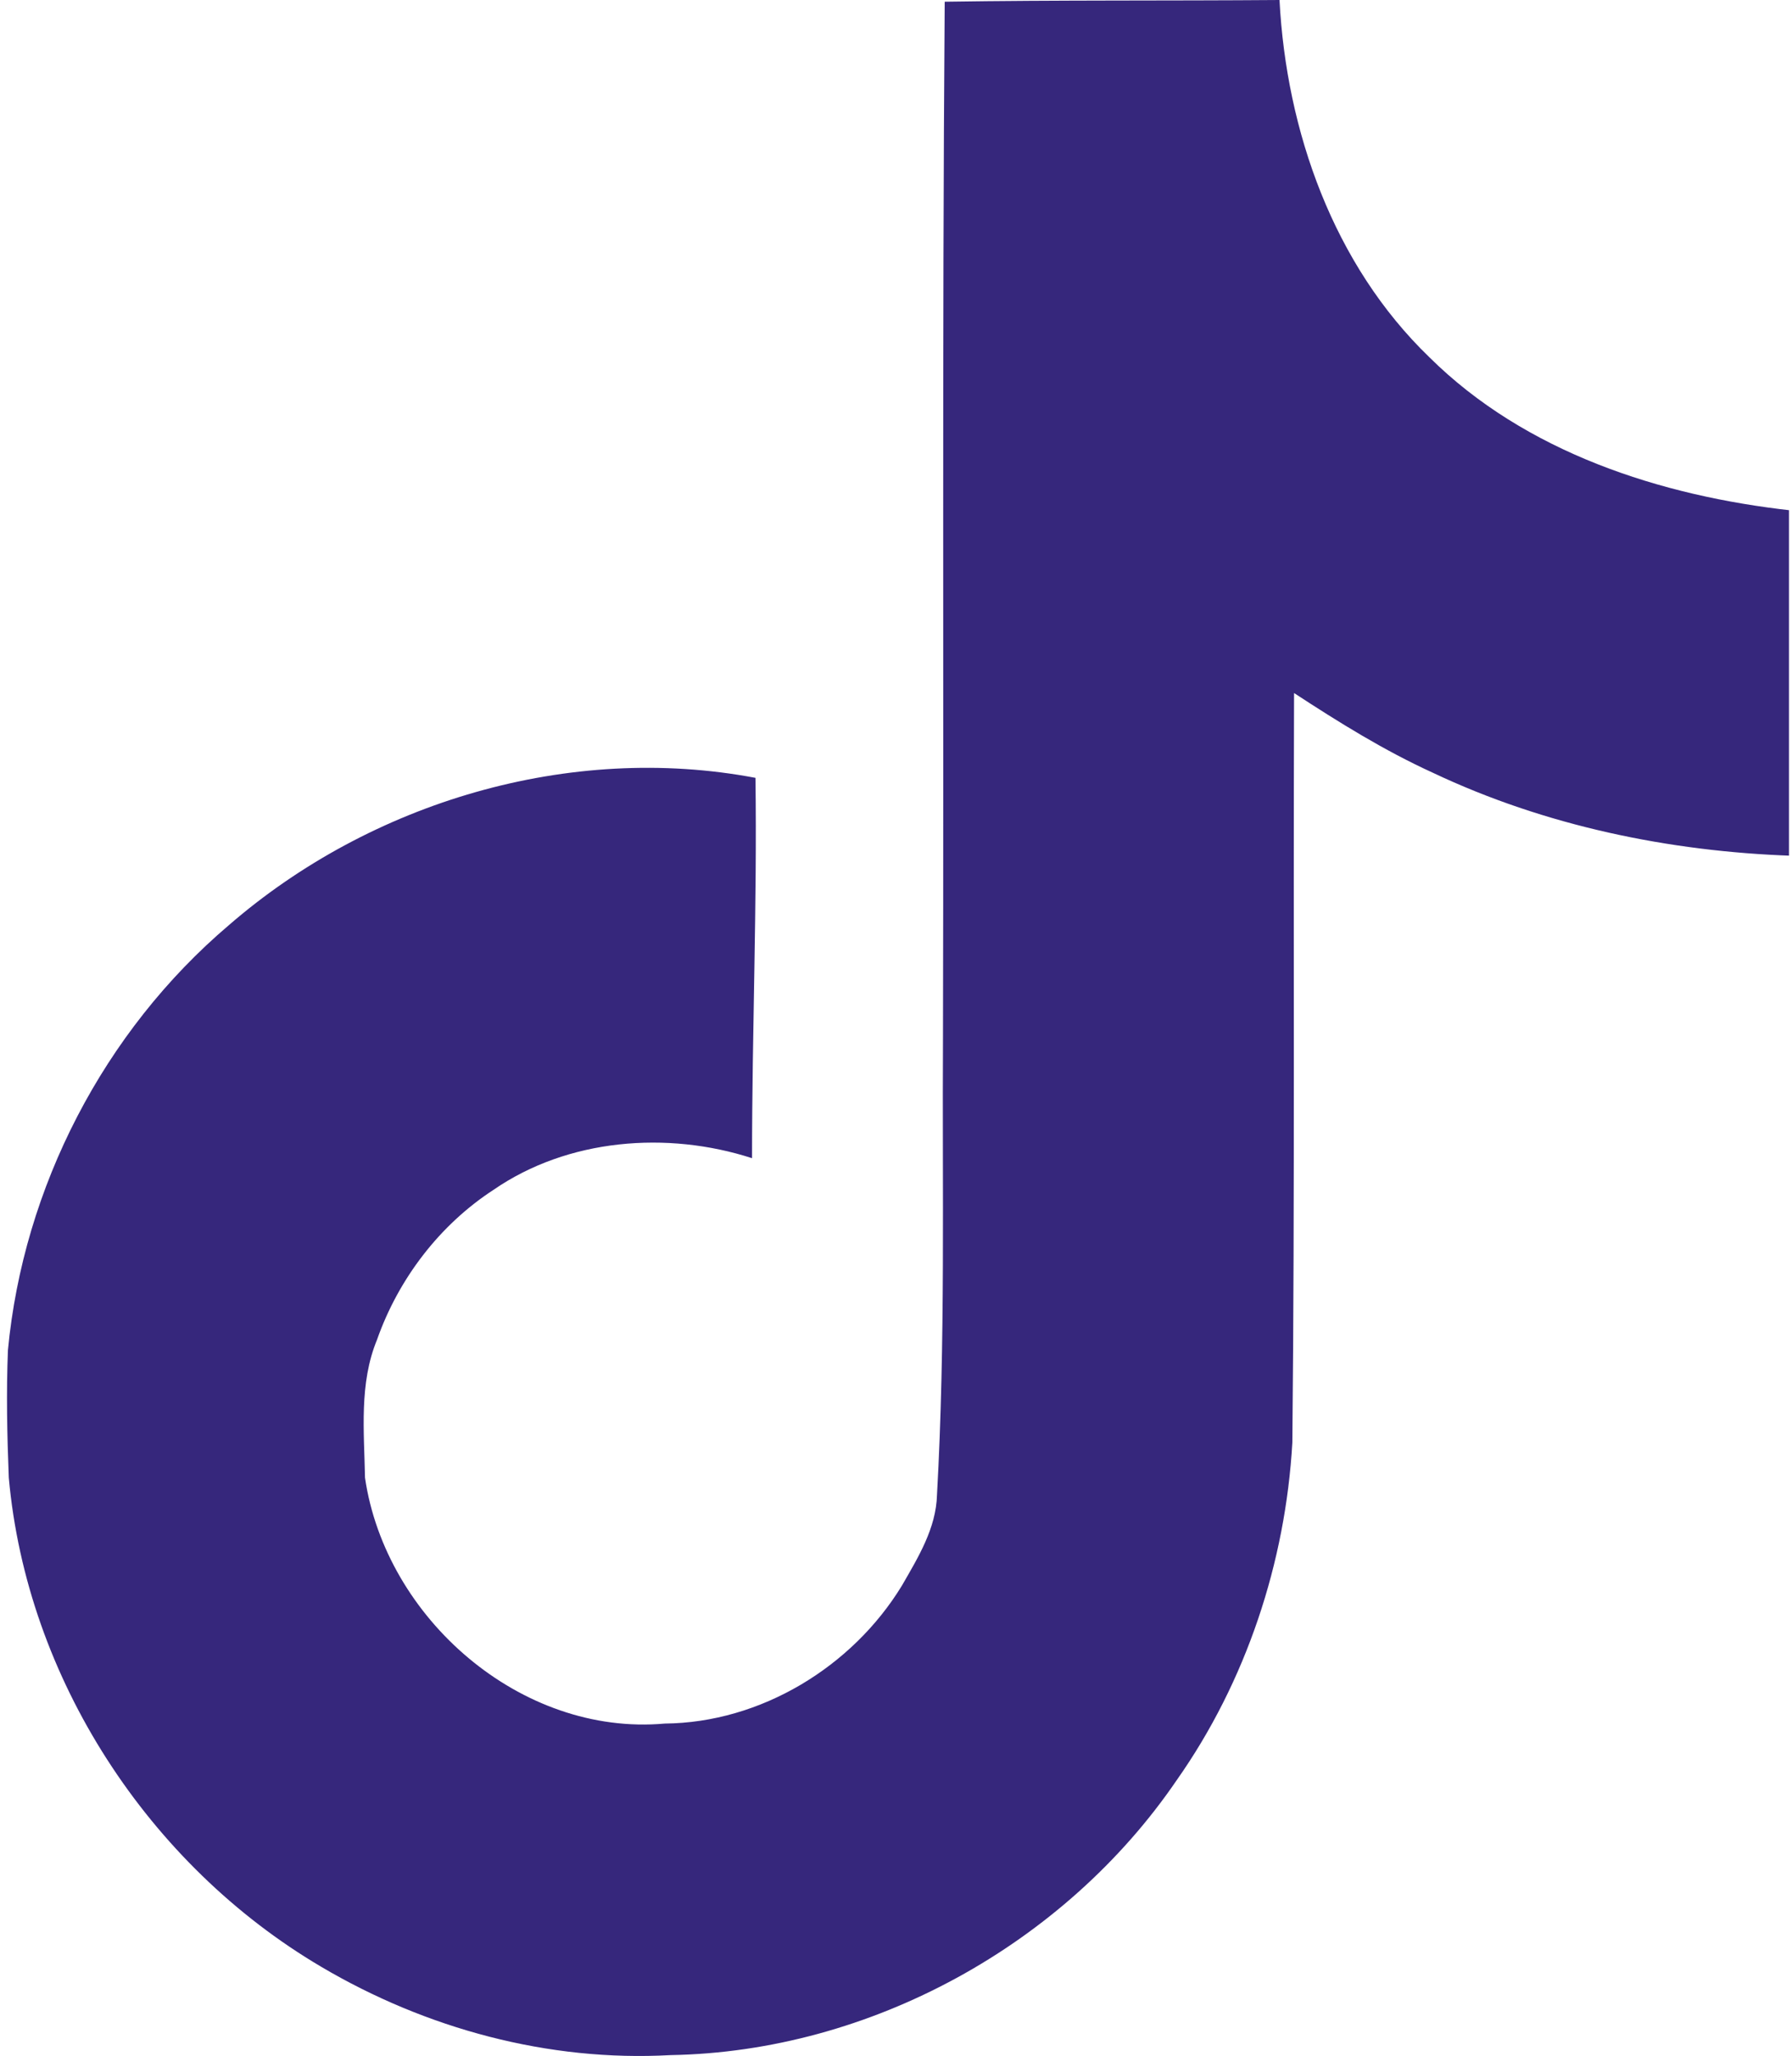 <svg xmlns="http://www.w3.org/2000/svg" xmlns:xlink="http://www.w3.org/1999/xlink" width="436" zoomAndPan="magnify" viewBox="0 0 327 375" height="500" preserveAspectRatio="xMidYMid meet" version="1.0"><defs><clipPath id="4cac65ae99"><path d="M 1 0 L 326.445 0 L 326.445 375 L 1 375 Z M 1 0 " clip-rule="nonzero"/></clipPath></defs><g clip-path="url(#4cac65ae99)"><path fill="#36277C" d="M 172.387 0.312 C 192.855 0 213.168 0.156 233.48 0 C 234.73 23.906 243.324 48.281 260.824 65.156 C 278.32 82.5 303.008 90.469 327.07 93.125 L 327.07 156.09 C 304.57 155.312 281.914 150.625 261.449 140.938 C 252.543 136.875 244.262 131.719 236.137 126.406 C 235.98 172.027 236.293 217.652 235.824 263.121 C 234.574 284.996 227.387 306.715 214.73 324.684 C 194.262 354.684 158.793 374.215 122.387 374.84 C 100.043 376.09 77.699 369.996 58.637 358.746 C 27.074 340.152 4.887 306.09 1.605 269.527 C 1.293 261.715 1.137 253.902 1.449 246.246 C 4.262 216.559 18.949 188.121 41.762 168.746 C 67.699 146.25 103.949 135.469 137.855 141.875 C 138.168 164.996 137.23 188.121 137.23 211.246 C 121.762 206.246 103.637 207.652 90.043 217.027 C 80.199 223.434 72.699 233.277 68.793 244.371 C 65.512 252.34 66.449 261.09 66.605 269.527 C 70.355 295.152 95.043 316.715 121.293 314.371 C 138.793 314.215 155.512 304.059 164.574 289.215 C 167.543 284.059 170.824 278.746 170.98 272.652 C 172.543 244.684 171.918 216.871 172.074 188.902 C 172.23 125.938 171.918 63.125 172.387 0.312 Z M 172.387 0.312 " fill-opacity="1" fill-rule="nonzero"/></g></svg>
